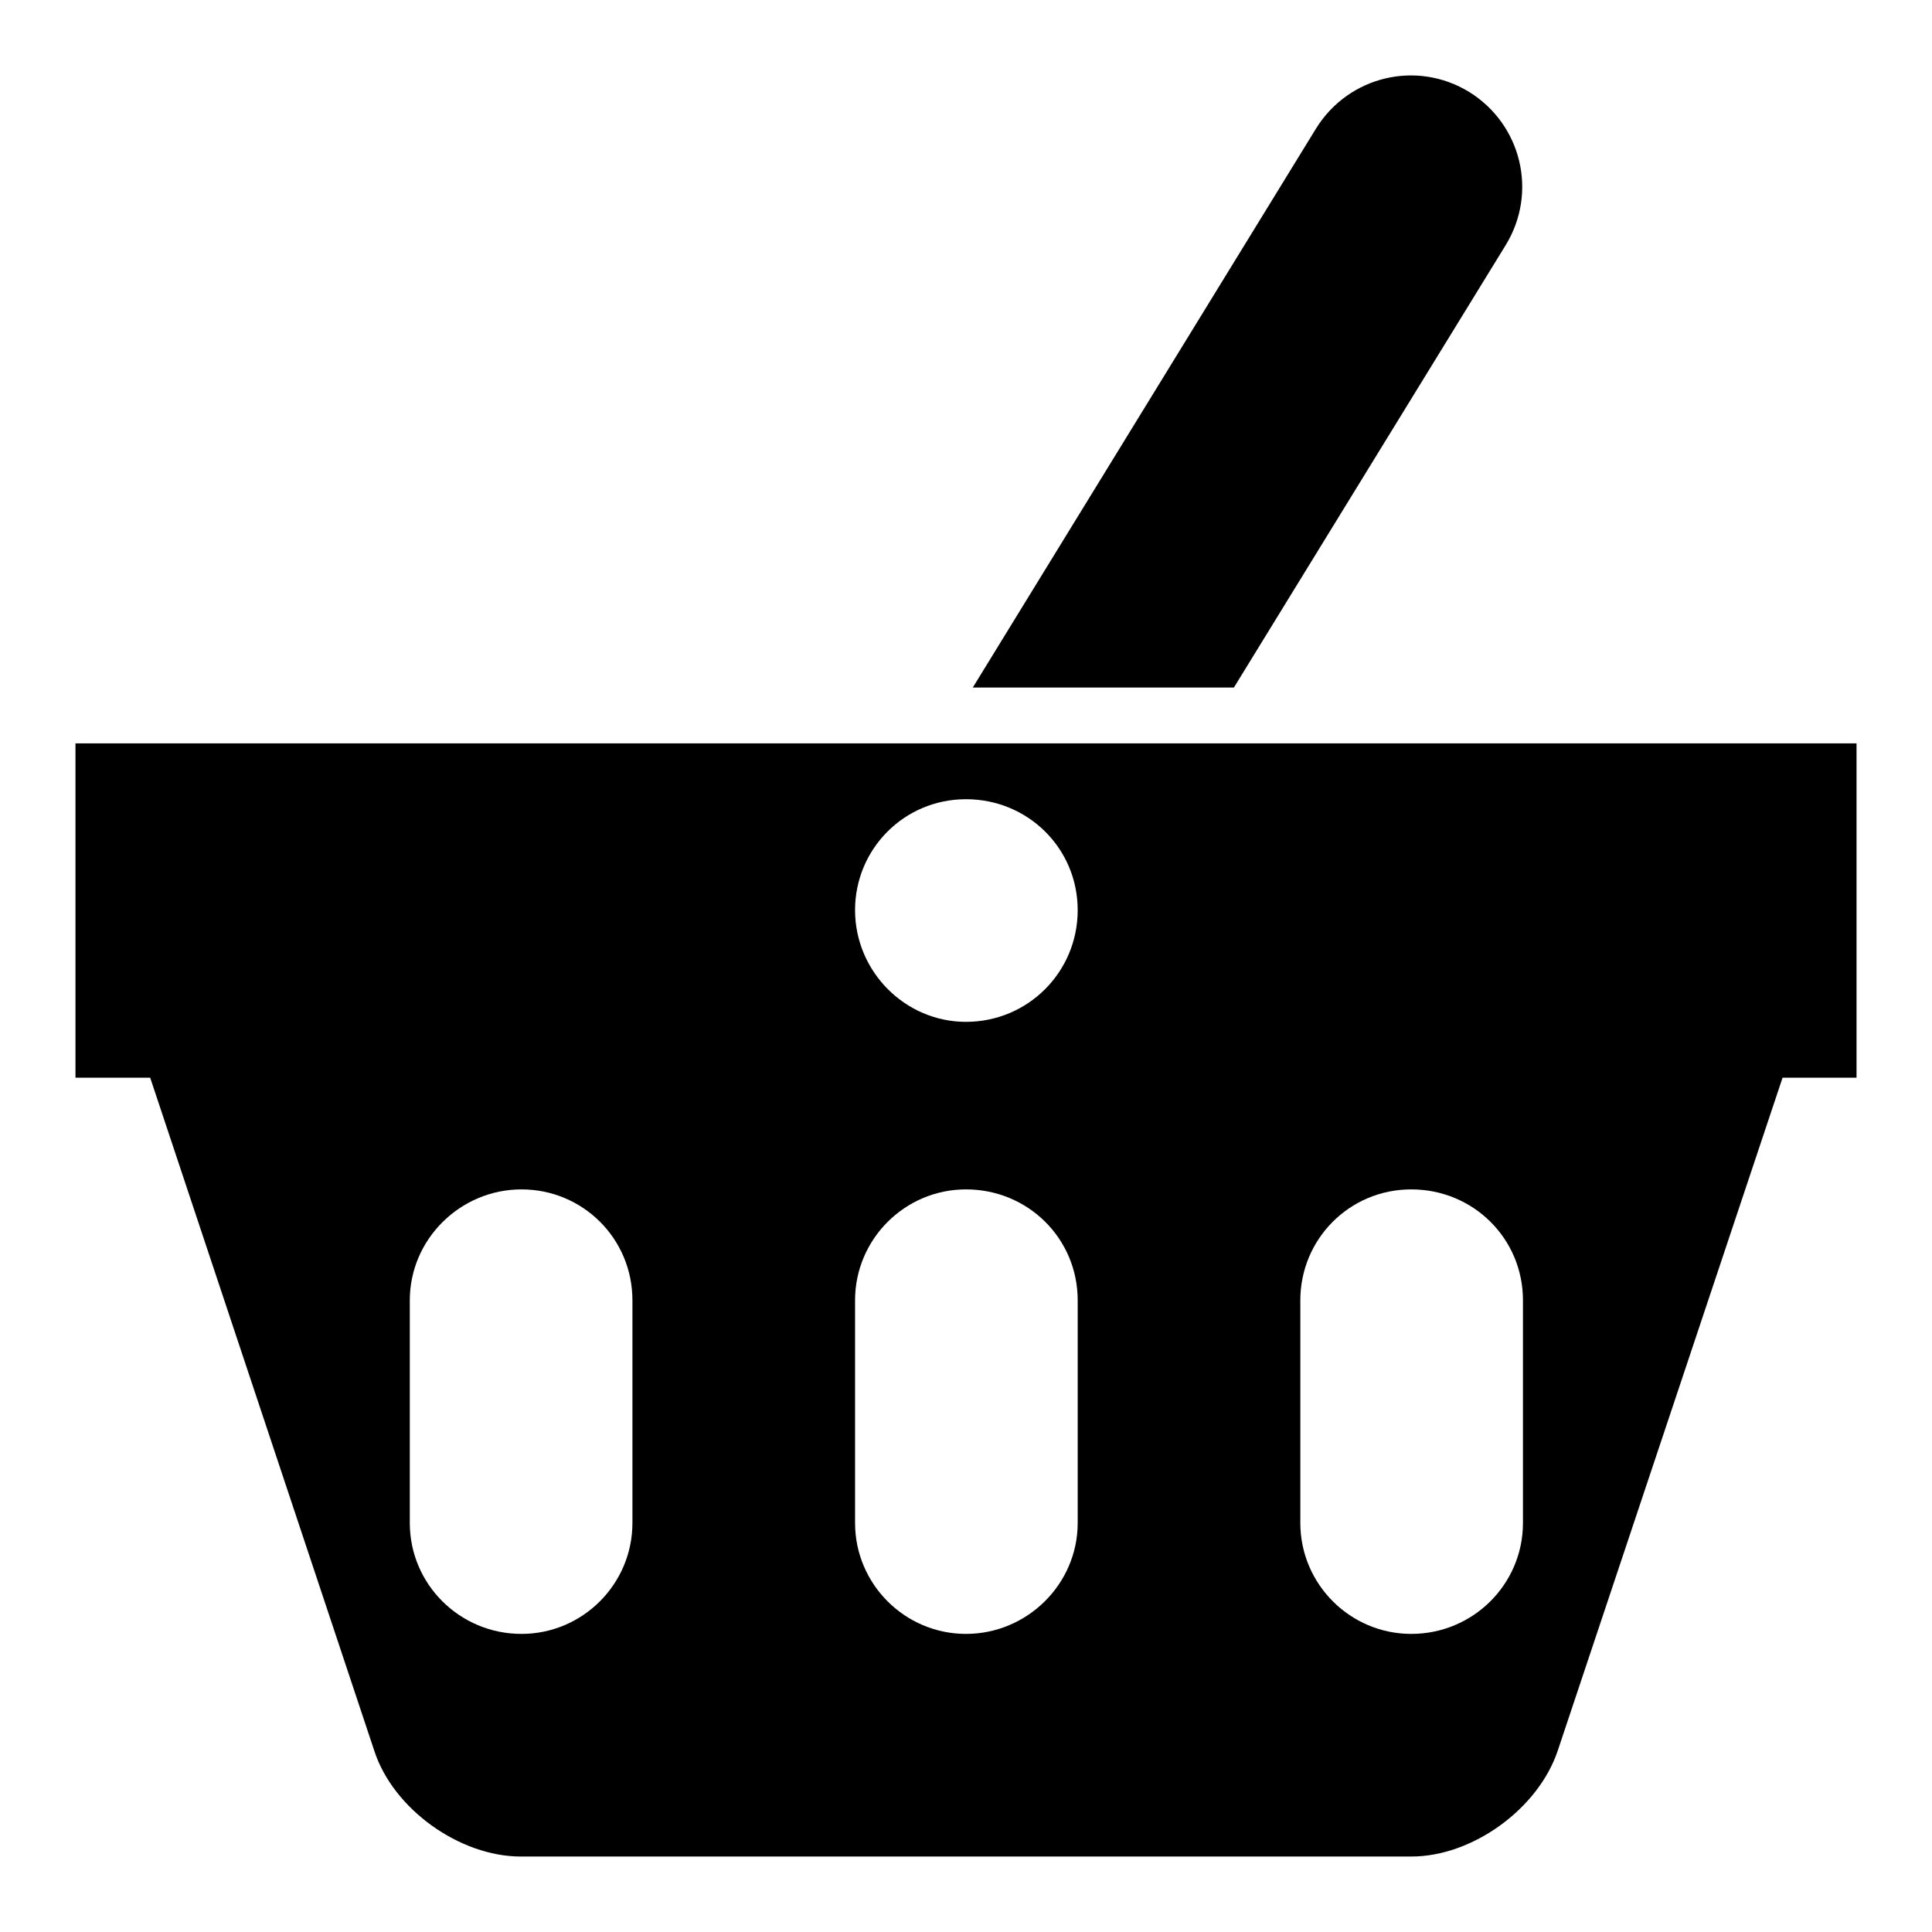<?xml version="1.0" encoding="utf-8"?>
<!-- Svg Vector Icons : http://www.onlinewebfonts.com/icon -->
<!DOCTYPE svg PUBLIC "-//W3C//DTD SVG 1.1//EN" "http://www.w3.org/Graphics/SVG/1.1/DTD/svg11.dtd">
<svg version="1.1" xmlns="http://www.w3.org/2000/svg" xmlns:xlink="http://www.w3.org/1999/xlink" x="0px" y="0px" viewBox="0 0 256 256" enable-background="new 0 0 256 256" xml:space="preserve">
<g><g><g><path fill="#000000" d="M163.5,91.1h-34.6L174.4,17c4.3-6.9,13.3-9.1,20.3-4.8c6.9,4.3,9.1,13.3,4.8,20.3L163.5,91.1z M246,98.5v44.3h-9.8L206.4,232c-2.6,7.7-11.3,14-19.4,14H69c-8.1,0-16.9-6.3-19.4-14l-29.7-89.2H10V98.5H246L246,98.5z M83.8,172.3c0-8.2-6.6-14.7-14.7-14.7s-14.8,6.6-14.8,14.7v29.5c0,8.1,6.6,14.7,14.8,14.7c8.1,0,14.7-6.6,14.7-14.7V172.3z M142.8,172.3c0-8.2-6.6-14.7-14.8-14.7c-8.1,0-14.7,6.6-14.7,14.7v29.5c0,8.1,6.6,14.7,14.7,14.7c8.1,0,14.8-6.6,14.8-14.7V172.3z M142.8,120.6c0-8.2-6.6-14.7-14.8-14.7c-8.2,0-14.7,6.6-14.7,14.7s6.6,14.8,14.7,14.8C136.2,135.4,142.8,128.8,142.8,120.6z M201.8,172.3c0-8.2-6.6-14.7-14.8-14.7s-14.7,6.6-14.7,14.7v29.5c0,8.1,6.6,14.7,14.7,14.7c8.2,0,14.8-6.6,14.8-14.7V172.3z"/></g><g></g><g></g><g></g><g></g><g></g><g></g><g></g><g></g><g></g><g></g><g></g><g></g><g></g><g></g><g></g></g></g>
</svg>